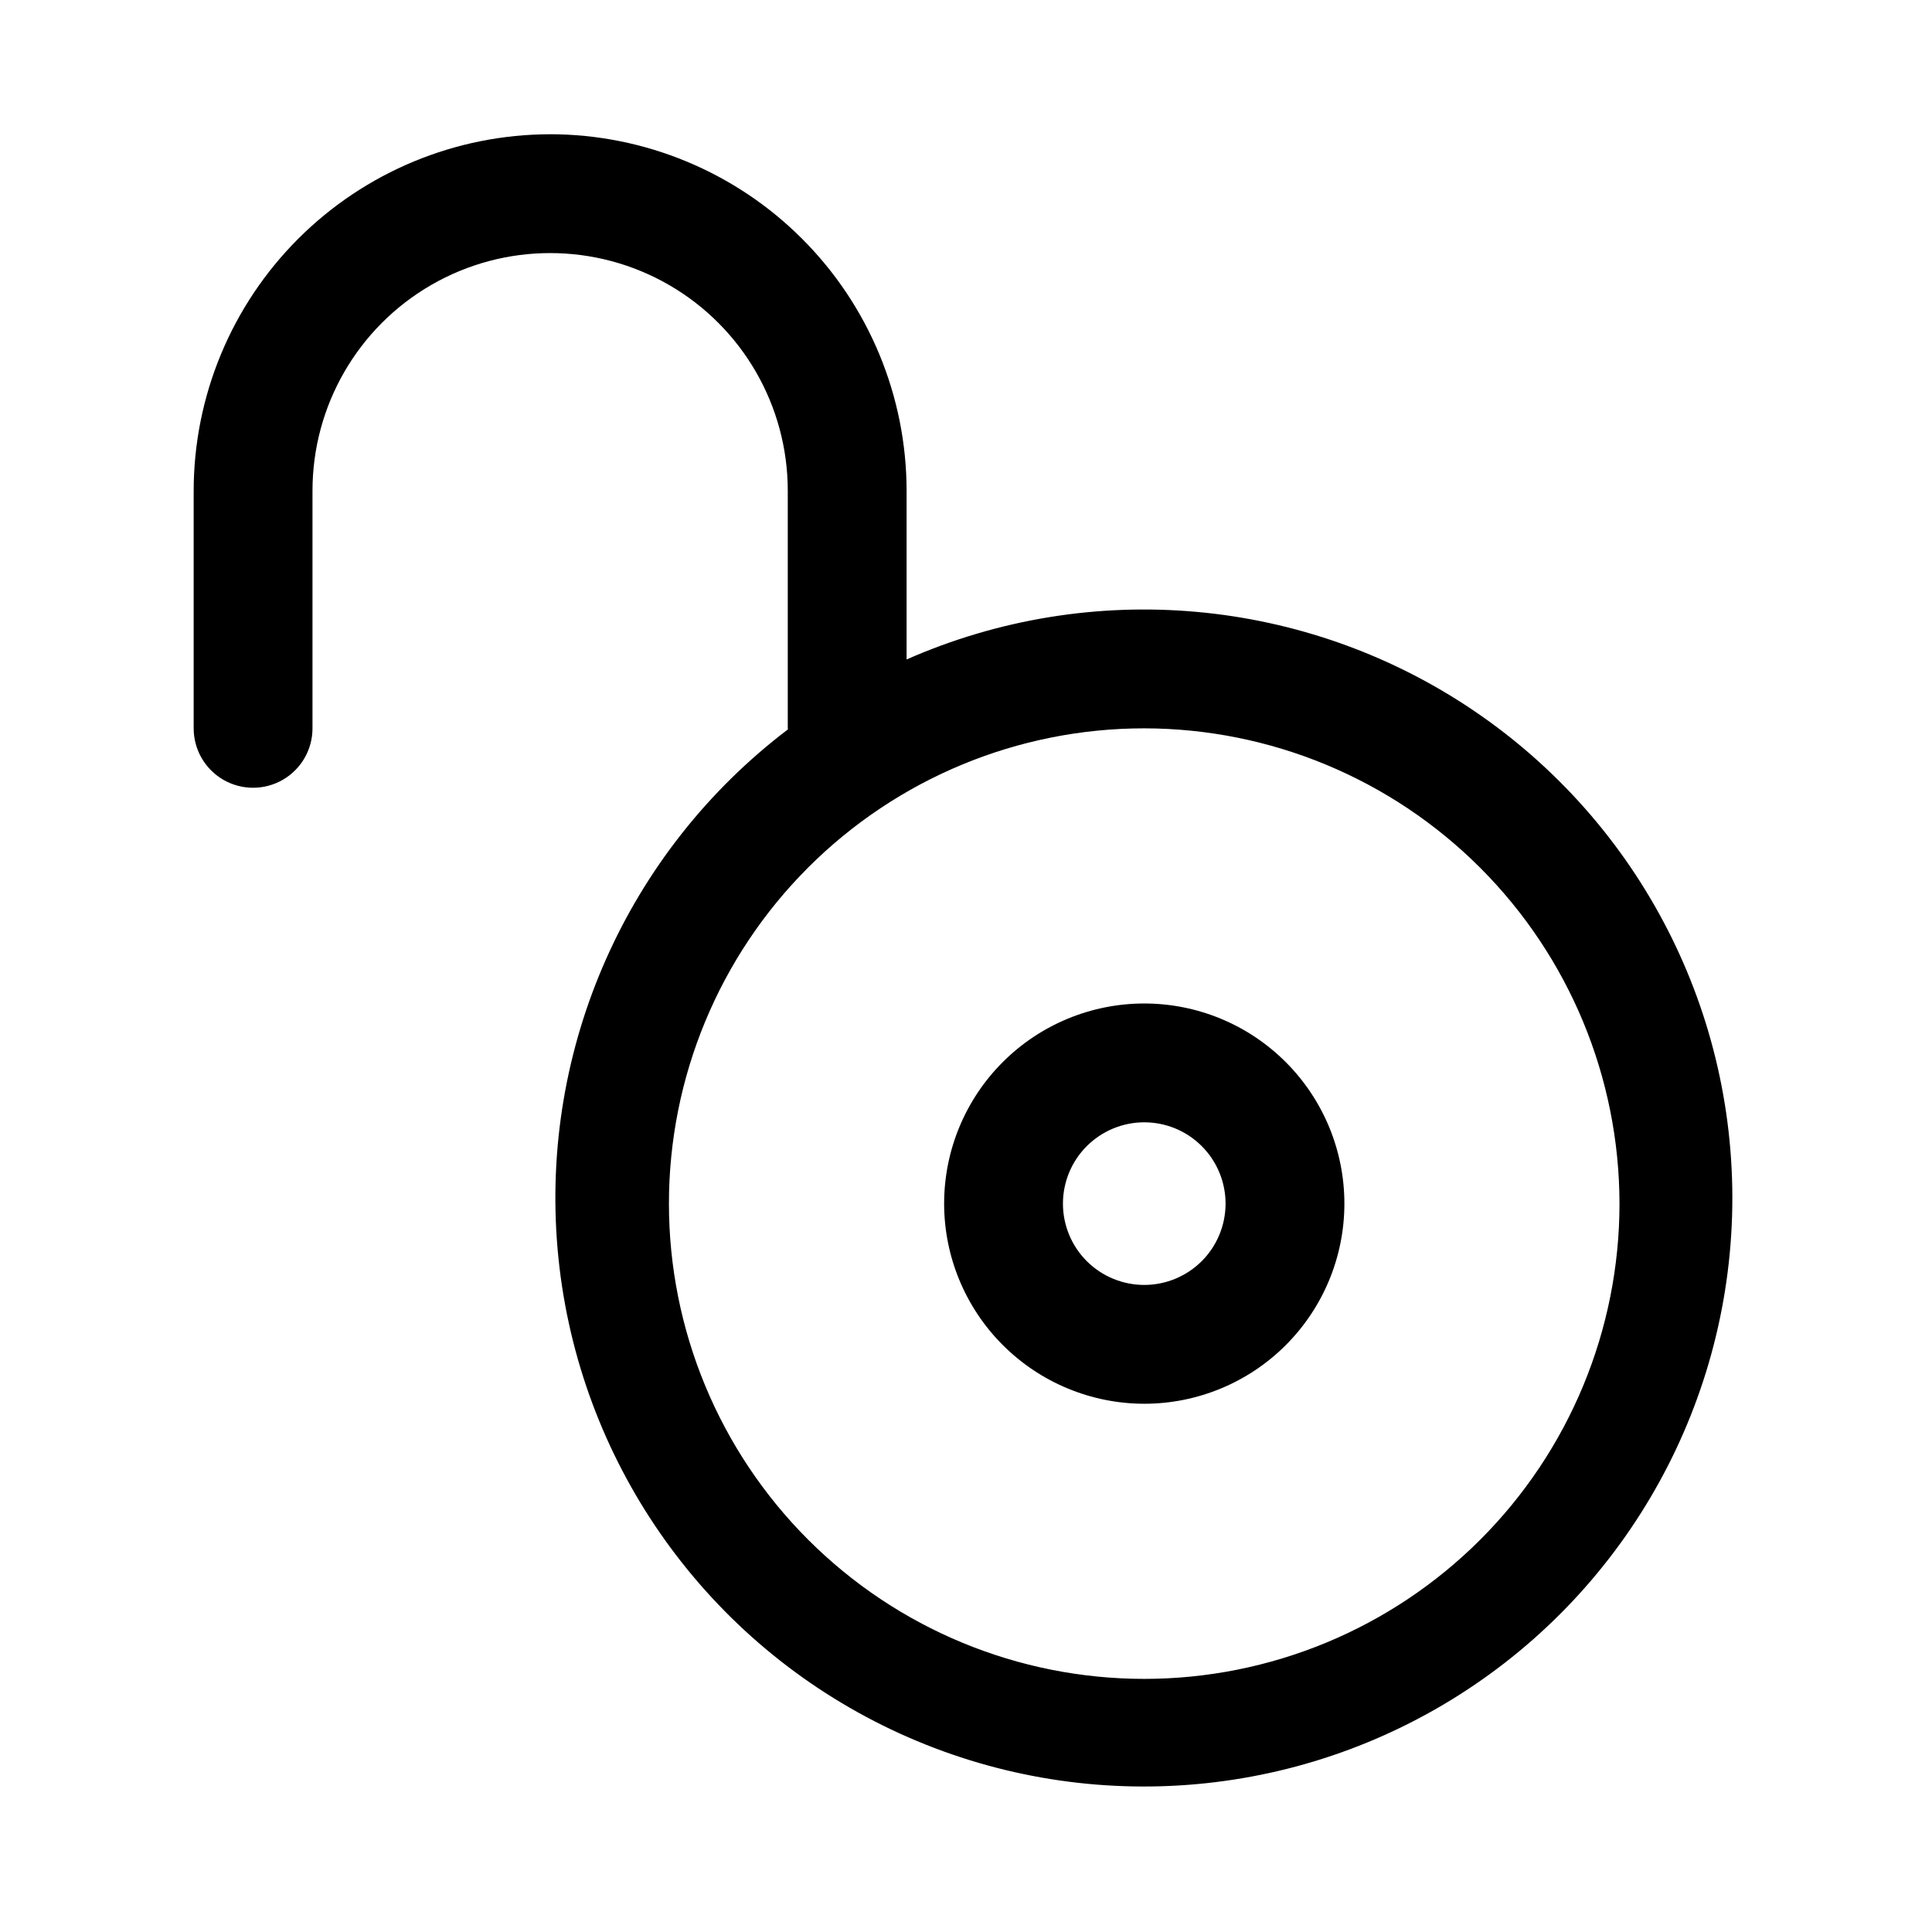<?xml version="1.0" encoding="UTF-8"?>
<!-- Uploaded to: ICON Repo, www.iconrepo.com, Generator: ICON Repo Mixer Tools -->
<svg fill="#000000" width="800px" height="800px" version="1.1" viewBox="144 144 512 512" xmlns="http://www.w3.org/2000/svg">
 <g>
  <path d="m447.23 516.01c14.066 0.004 27.559-5.586 37.508-15.531 9.945-9.945 15.535-23.434 15.539-37.5 0-14.066-5.586-27.559-15.535-37.504-9.945-9.949-23.434-15.539-37.5-15.539-14.066 0-27.559 5.586-37.504 15.535-9.949 9.945-15.535 23.434-15.535 37.504 0.012 14.059 5.606 27.539 15.547 37.48 9.941 9.945 23.422 15.539 37.48 15.555zm0-74.586c5.715-0.004 11.199 2.266 15.242 6.309 4.043 4.039 6.312 9.52 6.316 15.234 0 5.715-2.269 11.199-6.309 15.242-4.043 4.039-9.523 6.312-15.238 6.312-5.715 0-11.199-2.269-15.238-6.309-4.043-4.043-6.312-9.523-6.312-15.238 0.004-5.715 2.273-11.191 6.312-15.23 4.039-4.039 9.516-6.312 15.227-6.32z"/>
  <path d="m289.79 179.58c-25.043 0.027-49.055 9.988-66.766 27.699-17.707 17.707-27.672 41.719-27.699 66.766v62.977c0 5.625 3.004 10.82 7.875 13.633 4.871 2.812 10.871 2.812 15.742 0s7.871-8.008 7.871-13.633v-62.977c0-22.5 12.004-43.289 31.488-54.539s43.492-11.25 62.977 0 31.488 32.039 31.488 54.539v62.977l0.055 0.262c-42.645 32.379-65.695 84.375-61.055 137.72 4.641 53.348 36.32 100.58 83.918 125.11s104.45 22.93 150.59-4.242c46.141-27.172 75.113-76.113 76.742-129.64 1.633-53.52-24.309-104.14-68.711-134.07-44.398-29.93-101.05-34.988-150.05-13.398v-44.727c-0.027-25.047-9.988-49.059-27.699-66.766-17.707-17.711-41.719-27.672-66.766-27.699zm283.39 283.39c0 33.402-13.27 65.438-36.891 89.059-23.621 23.621-55.656 36.891-89.062 36.891s-65.441-13.27-89.062-36.891c-23.621-23.621-36.891-55.656-36.891-89.059 0-33.406 13.27-65.441 36.891-89.062 23.621-23.621 55.656-36.891 89.062-36.891 33.395 0.039 65.406 13.32 89.02 36.934 23.613 23.609 36.895 55.625 36.934 89.02z"/>
 </g>
</svg>